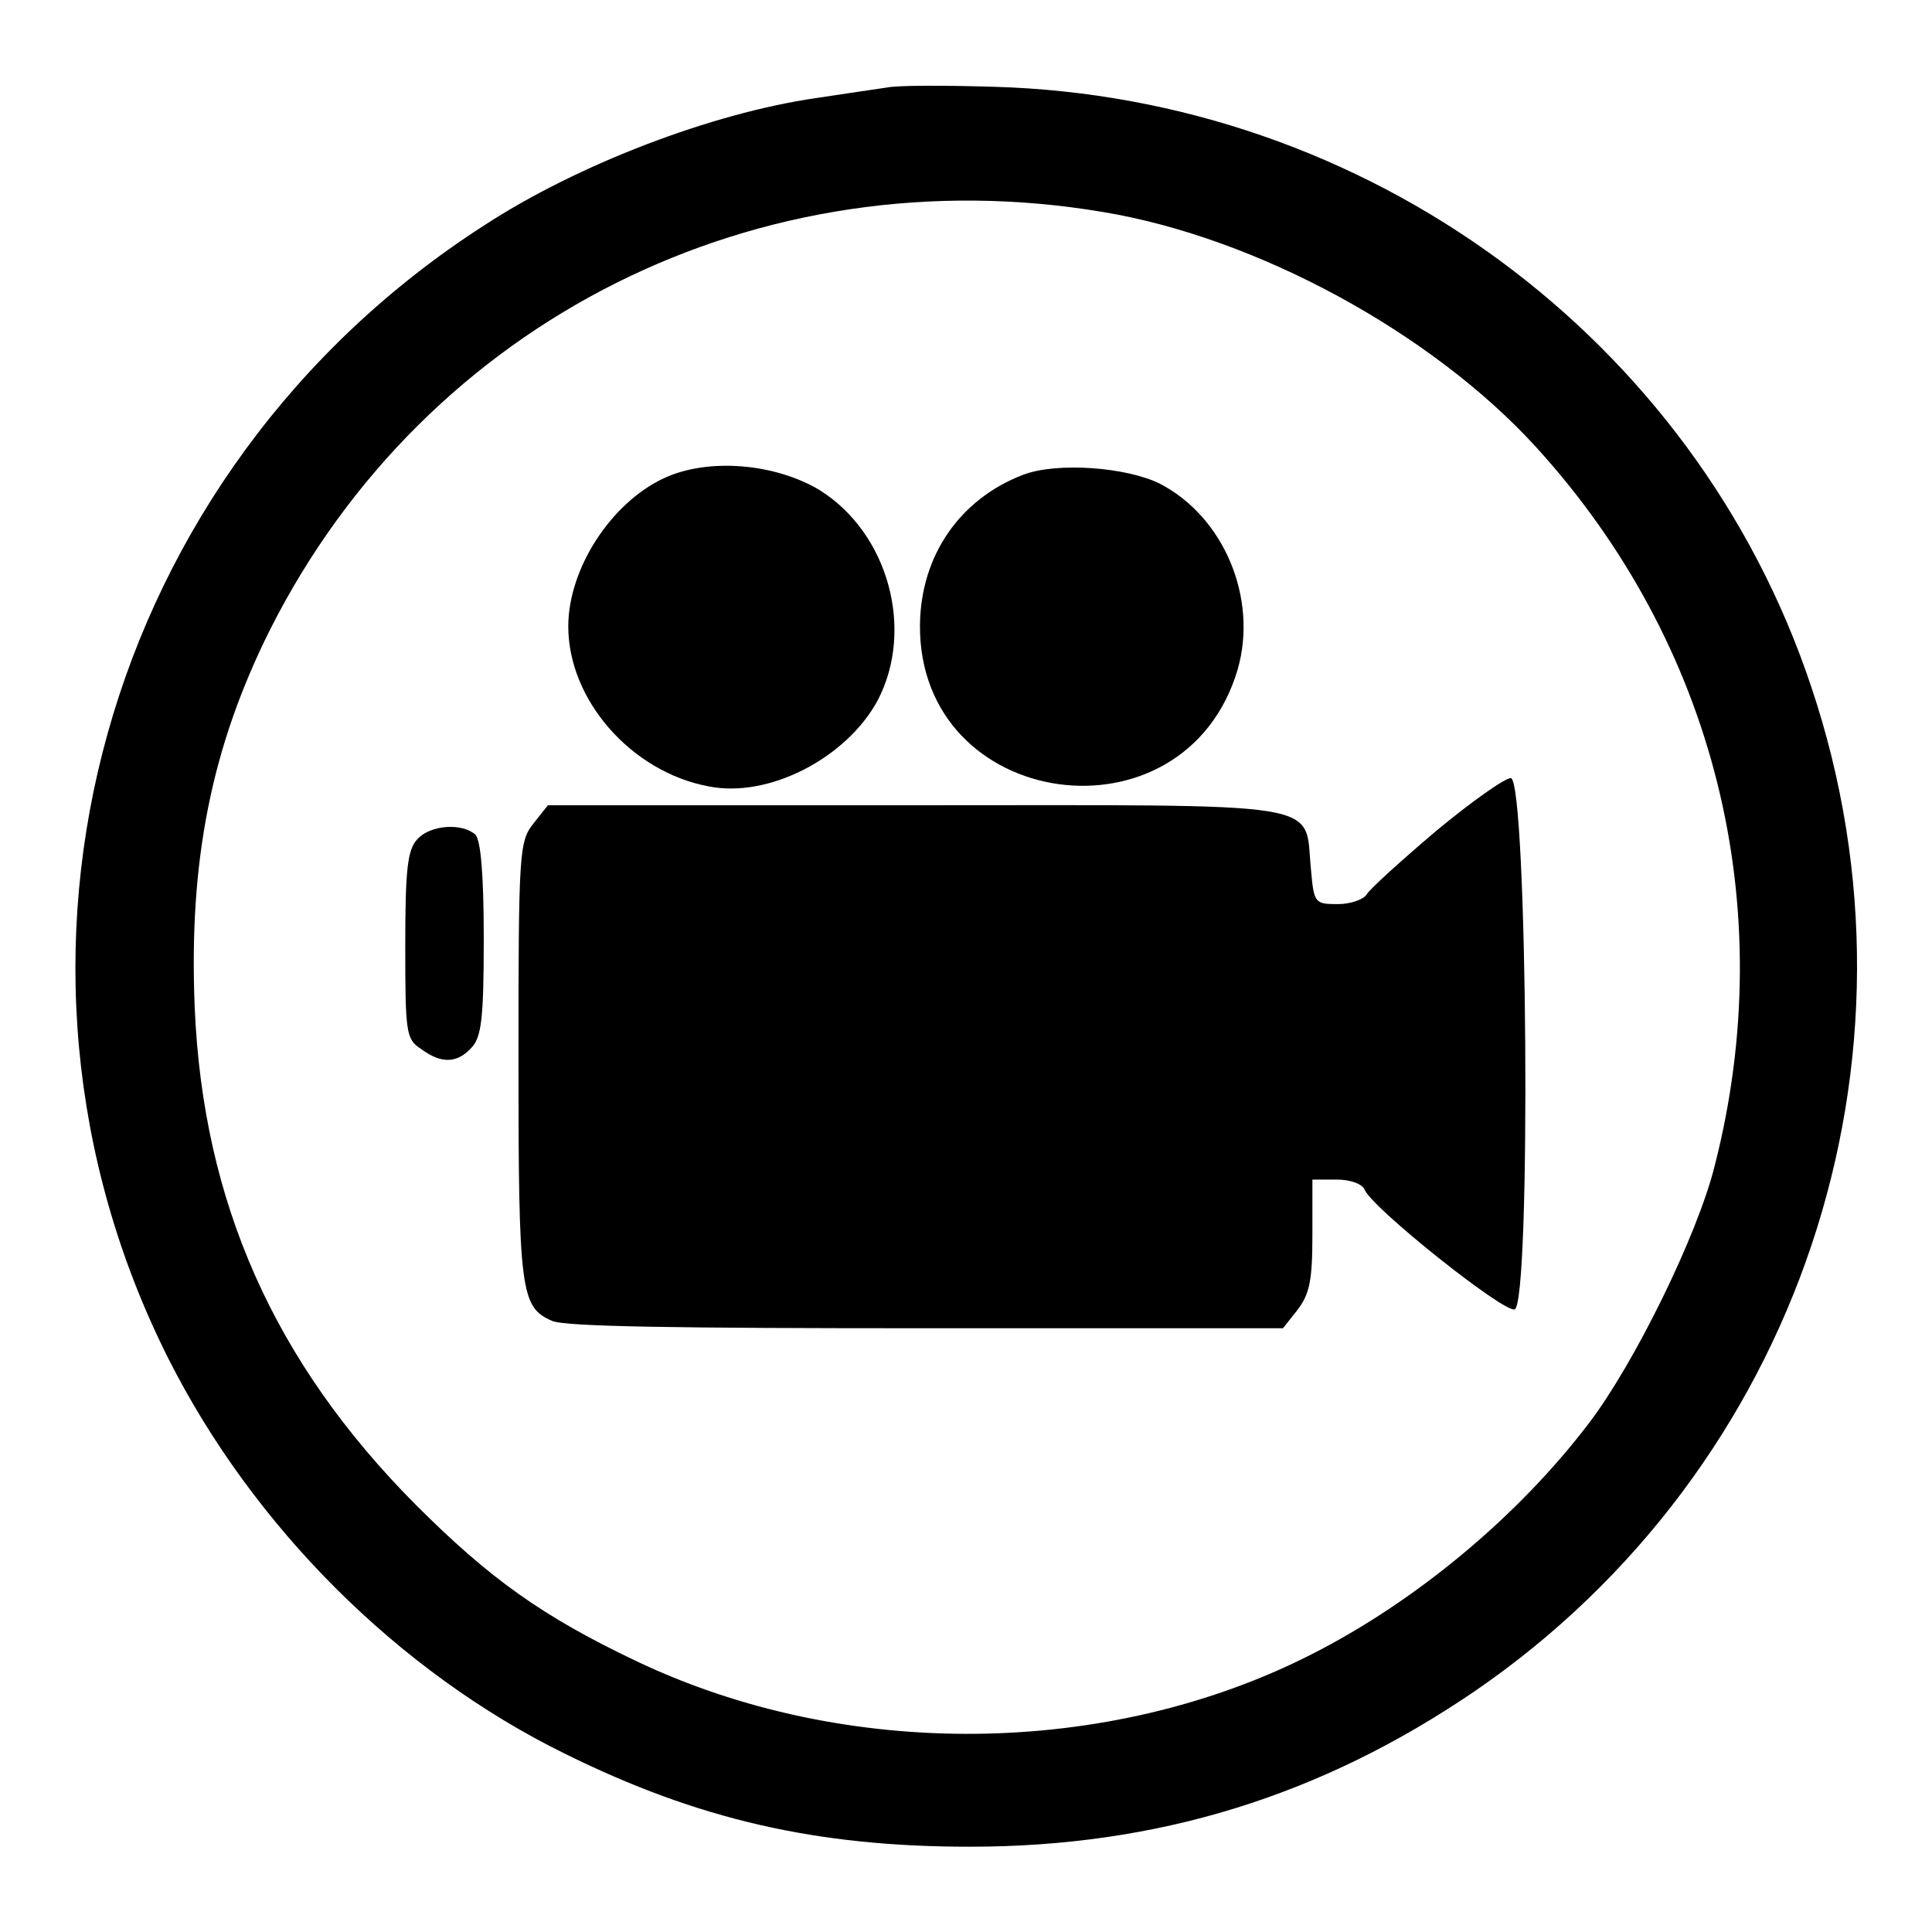 <?xml version="1.0" encoding="utf-8"?>
<!-- Svg Vector Icons : http://www.onlinewebfonts.com/icon -->
<!DOCTYPE svg PUBLIC "-//W3C//DTD SVG 1.1//EN" "http://www.w3.org/Graphics/SVG/1.1/DTD/svg11.dtd">
<svg version="1.1" xmlns="http://www.w3.org/2000/svg" xmlns:xlink="http://www.w3.org/1999/xlink" x="0px" y="0px" viewBox="0 0 256 256" enable-background="new 0 0 256 256" xml:space="preserve">
<g> <g> <path fill="#000000" d="M117.5,11.6c-1.3,0.2-5.5,0.8-9.4,1.4C94.3,15,76.5,21.8,64.1,29.9C13.6,62.4-4.4,126.9,22.3,180  c11.2,22.2,30.4,41.5,52.6,52.4c17.6,8.7,33.3,12.3,53.6,12.3c24.9,0,46.5-6.7,66.9-20.6c42.9-29.4,61.2-83.7,44.6-133.1  c-15.4-46.2-58.8-78.1-108.3-79.5C125.2,11.3,118.9,11.3,117.5,11.6z M146.2,28.1c20.4,3.4,43.5,16,57.3,31.1  c23.7,26,32.5,60.9,23.7,95.3c-2.3,9.2-10.6,26.1-16.6,34c-9.4,12.4-23,23.7-36.8,30.7c-26.9,13.7-61.8,14.1-89.5,0.9  c-12.4-5.9-19.4-10.9-29.2-20.7c-18.8-18.9-28.2-40.1-29.3-65.9c-0.8-19.4,2.2-34.5,10-50.1C56.5,42.4,100.6,20.4,146.2,28.1z"/> <path fill="#000000" d="M87.9,63.4c-7,3.3-12.6,12-12.6,19.6c0,9.8,8.4,19.3,18.6,21.2c8,1.6,18.3-3.8,22.4-11.4  c4.9-9.4,1.4-22.1-7.6-27.8C102.8,61.4,93.8,60.6,87.9,63.4z"/> <path fill="#000000" d="M135.6,62.9c-8.4,3.2-13.6,10.7-13.7,19.9c-0.2,24.7,35.1,29.6,42.1,5.9c2.7-9.4-1.8-20.2-10.3-24.6  C149.3,61.9,140.1,61.2,135.6,62.9z"/> <path fill="#000000" d="M190.3,110.1c-4.6,3.9-8.8,7.7-9.2,8.4s-2.2,1.3-3.8,1.3c-3.1,0-3.2-0.1-3.6-4.7c-0.9-9.1,3-8.4-52.5-8.4  H72.6l-1.9,2.4c-1.9,2.4-2,3.6-2,31.4c0,30.6,0.3,32.7,4.4,34.5c1.5,0.8,16.9,1,49.6,1H170l1.9-2.4c1.6-2.1,2-3.8,2-9.9v-7.4h3.2  c1.9,0,3.4,0.6,3.7,1.3c0.9,2.4,18.5,16.4,19.9,15.9c2.2-0.8,1.7-70-0.5-70.4C199.4,103.1,195,106.2,190.3,110.1z"/> <path fill="#000000" d="M55.3,111.2c-1.3,1.4-1.6,3.9-1.6,14.1c0,11.6,0.1,12.4,2.1,13.7c2.7,2,4.8,1.9,6.7-0.2  c1.3-1.4,1.6-3.9,1.6-14.4c0-8.6-0.4-13-1.1-13.8C61.2,109,57,109.3,55.3,111.2z"/> </g></g>
</svg>